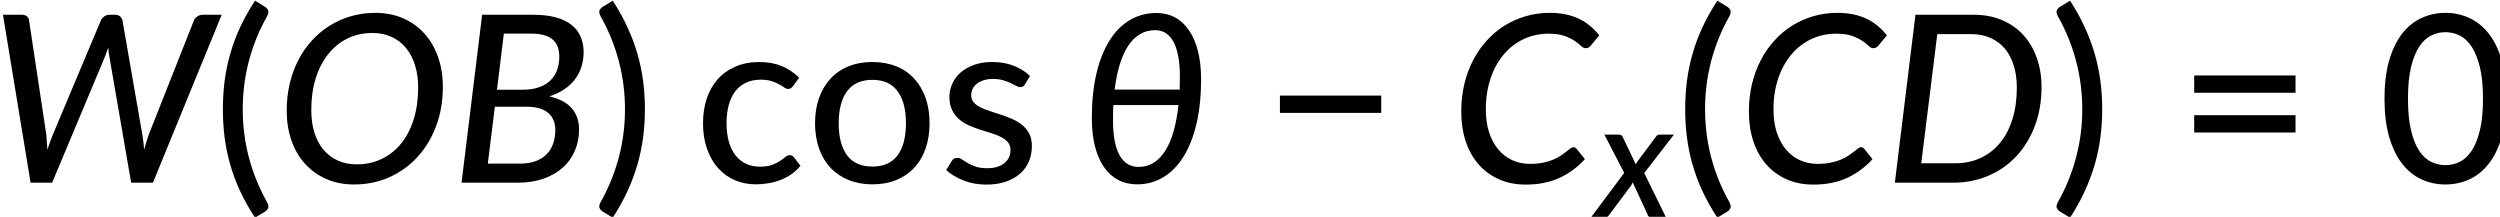 <?xml version="1.0" encoding="UTF-8" standalone="no"?>
<svg
   width="203.817mm"
   height="17.673mm"
   viewBox="0 0 203.817 17.673"
   version="1.1"
   id="svg8"
   sodipodi:docname="14299_Equation_1.svg"
   inkscape:version="1.0.2-2 (e86c870879, 2021-01-15)"
   xmlns:inkscape="http://www.inkscape.org/namespaces/inkscape"
   xmlns:sodipodi="http://sodipodi.sourceforge.net/DTD/sodipodi-0.dtd"
   xmlns:xlink="http://www.w3.org/1999/xlink"
   xmlns="http://www.w3.org/2000/svg"
   xmlns:svg="http://www.w3.org/2000/svg"
   xmlns:rdf="http://www.w3.org/1999/02/22-rdf-syntax-ns#"
   xmlns:cc="http://creativecommons.org/ns#"
   xmlns:dc="http://purl.org/dc/elements/1.1/">
  <defs
     id="defs2">
    <g
       id="g64">
      <symbol
         overflow="visible"
         id="glyph0-0">
        <path
           style="stroke:none"
           d="m 7.391,-34.172 c 0.508,-0.438 1.055,-0.844 1.641,-1.219 0.594,-0.375 1.238,-0.707 1.938,-1 0.695,-0.289 1.441,-0.52 2.234,-0.688 0.801,-0.164 1.672,-0.25 2.609,-0.25 1.27,0 2.43,0.184 3.484,0.547 1.062,0.355 1.961,0.855 2.703,1.5 0.738,0.648 1.312,1.434 1.719,2.359 0.406,0.93 0.609,1.961 0.609,3.094 0,1.094 -0.148,2.039 -0.438,2.828 -0.281,0.781 -0.648,1.469 -1.094,2.062 -0.449,0.586 -0.938,1.09 -1.469,1.516 -0.531,0.43 -1.039,0.836 -1.516,1.219 -0.48,0.375 -0.898,0.746 -1.25,1.109 -0.344,0.355 -0.555,0.762 -0.625,1.219 l -0.547,3.078 h -3.969 L 13,-20.297 c -0.094,-0.695 -0.016,-1.297 0.234,-1.797 0.258,-0.508 0.609,-0.977 1.047,-1.406 0.438,-0.438 0.926,-0.848 1.469,-1.234 0.539,-0.383 1.047,-0.801 1.516,-1.25 C 17.734,-26.43 18.125,-26.938 18.438,-27.5 c 0.32,-0.562 0.484,-1.227 0.484,-2 0,-0.938 -0.336,-1.676 -1,-2.219 -0.668,-0.551 -1.543,-0.828 -2.625,-0.828 -0.773,0 -1.434,0.086 -1.984,0.25 -0.543,0.168 -1.012,0.355 -1.406,0.562 -0.387,0.199 -0.719,0.383 -1,0.547 -0.281,0.168 -0.539,0.25 -0.766,0.25 -0.543,0 -0.945,-0.238 -1.203,-0.719 z M 11.75,-8.906 c 0,-0.477 0.086,-0.93 0.266,-1.359 C 12.191,-10.691 12.438,-11.062 12.75,-11.375 c 0.312,-0.32 0.676,-0.57 1.094,-0.75 0.414,-0.188 0.875,-0.281 1.375,-0.281 0.477,0 0.926,0.094 1.344,0.281 0.414,0.18 0.773,0.43 1.078,0.75 0.312,0.312 0.555,0.684 0.734,1.109 0.188,0.43 0.281,0.883 0.281,1.359 0,0.5 -0.094,0.965 -0.281,1.391 -0.18,0.43 -0.422,0.797 -0.734,1.109 -0.305,0.305 -0.664,0.547 -1.078,0.734 -0.418,0.18 -0.867,0.266 -1.344,0.266 -0.5,0 -0.961,-0.086 -1.375,-0.266 C 13.426,-5.859 13.062,-6.102 12.75,-6.406 12.438,-6.719 12.191,-7.086 12.016,-7.516 11.836,-7.941 11.75,-8.406 11.75,-8.906 Z M 1.312,-42.922 H 30.703 V 0 H 1.312 Z m 1.609,41.188 H 28.906 V -41.188 H 2.922 Z m 0,0"
           id="path10" />
      </symbol>
      <symbol
         overflow="visible"
         id="glyph0-1">
        <path
           style="stroke:none"
           d="M 59.547,-42.922 41.969,0 h -5.562 l -5.562,-32.156 C 30.781,-32.5 30.723,-32.863 30.672,-33.25 c -0.043,-0.395 -0.086,-0.82 -0.125,-1.281 -0.305,0.887 -0.59,1.68 -0.859,2.375 L 16.203,0 h -5.5 l -7.062,-42.922 h 4.812 c 0.539,0 0.973,0.133 1.297,0.391 0.332,0.262 0.52,0.609 0.562,1.047 l 4.422,29.312 c 0.039,0.562 0.082,1.156 0.125,1.781 0.051,0.625 0.098,1.289 0.141,1.984 0.219,-0.695 0.441,-1.363 0.672,-2 0.227,-0.633 0.453,-1.223 0.672,-1.766 l 12.328,-29.312 c 0.156,-0.363 0.43,-0.691 0.828,-0.984 0.395,-0.301 0.852,-0.453 1.375,-0.453 h 1.406 c 0.539,0 0.961,0.137 1.266,0.406 0.312,0.273 0.523,0.617 0.641,1.031 l 5.094,29.312 c 0.094,0.543 0.176,1.125 0.25,1.75 0.07,0.617 0.133,1.262 0.188,1.938 0.383,-1.332 0.766,-2.562 1.141,-3.688 l 11.594,-29.312 c 0.125,-0.383 0.406,-0.719 0.844,-1 0.438,-0.289 0.914,-0.438 1.438,-0.438 z m 0,0"
           id="path13" />
      </symbol>
      <symbol
         overflow="visible"
         id="glyph0-2">
        <path
           style="stroke:none"
           d="m 42.719,-24.484 c 0,3.625 -0.574,6.965 -1.719,10.016 -1.148,3.055 -2.734,5.684 -4.766,7.891 -2.023,2.211 -4.414,3.934 -7.172,5.172 -2.762,1.242 -5.762,1.859 -9,1.859 -2.68,0 -5.078,-0.473 -7.203,-1.422 C 10.742,-1.914 8.938,-3.223 7.438,-4.891 5.945,-6.566 4.801,-8.555 4,-10.859 3.207,-13.16 2.812,-15.676 2.812,-18.406 c 0,-2.414 0.254,-4.711 0.766,-6.891 0.52,-2.188 1.258,-4.207 2.219,-6.062 0.957,-1.852 2.117,-3.52 3.484,-5 1.363,-1.488 2.879,-2.754 4.547,-3.797 1.676,-1.051 3.492,-1.852 5.453,-2.406 1.969,-0.562 4.031,-0.844 6.188,-0.844 2.645,0 5.035,0.477 7.172,1.422 2.133,0.949 3.945,2.266 5.438,3.953 1.5,1.68 2.645,3.672 3.438,5.984 0.801,2.312 1.203,4.836 1.203,7.562 z m -6.312,0.156 c 0,-2.113 -0.273,-4.023 -0.812,-5.734 -0.531,-1.719 -1.305,-3.18 -2.312,-4.391 -1,-1.219 -2.227,-2.156 -3.672,-2.812 -1.449,-0.664 -3.078,-1 -4.891,-1 -2.312,0 -4.43,0.465 -6.344,1.391 -1.906,0.93 -3.547,2.25 -4.922,3.969 -1.375,1.711 -2.449,3.777 -3.219,6.203 -0.762,2.418 -1.141,5.121 -1.141,8.109 0,2.117 0.258,4.031 0.781,5.75 0.531,1.711 1.297,3.168 2.297,4.375 1.008,1.199 2.234,2.133 3.672,2.797 1.438,0.656 3.062,0.984 4.875,0.984 2.332,0 4.457,-0.461 6.375,-1.391 1.926,-0.926 3.582,-2.238 4.969,-3.938 1.383,-1.707 2.453,-3.77 3.203,-6.188 0.758,-2.426 1.141,-5.133 1.141,-8.125 z m 0,0"
           id="path16" />
      </symbol>
      <symbol
         overflow="visible"
         id="glyph0-3">
        <path
           style="stroke:none"
           d="m 17.641,-4.875 c 1.531,0 2.863,-0.203 4,-0.609 1.133,-0.406 2.078,-0.984 2.828,-1.734 0.758,-0.75 1.328,-1.648 1.703,-2.703 0.383,-1.062 0.578,-2.25 0.578,-3.562 0,-0.914 -0.152,-1.734 -0.453,-2.453 -0.293,-0.727 -0.742,-1.352 -1.344,-1.875 -0.594,-0.52 -1.355,-0.914 -2.281,-1.188 -0.93,-0.281 -2.016,-0.422 -3.266,-0.422 H 11.297 L 9.5,-4.875 Z m -4.047,-33.234 -1.75,14.344 h 6.594 c 1.539,0 2.891,-0.195 4.047,-0.594 1.164,-0.395 2.141,-0.957 2.922,-1.688 0.781,-0.727 1.367,-1.613 1.766,-2.656 0.395,-1.051 0.594,-2.223 0.594,-3.516 0,-2 -0.594,-3.477 -1.781,-4.438 -1.18,-0.969 -3.016,-1.453 -5.516,-1.453 z m 7.453,-4.812 c 2.27,0 4.219,0.227 5.844,0.672 1.625,0.449 2.961,1.094 4.016,1.938 1.051,0.836 1.828,1.844 2.328,3.031 0.5,1.18 0.75,2.508 0.75,3.984 0,1.25 -0.184,2.453 -0.547,3.609 -0.355,1.156 -0.898,2.227 -1.625,3.203 -0.719,0.98 -1.633,1.844 -2.734,2.594 -1.094,0.742 -2.375,1.352 -3.844,1.828 2.539,0.586 4.438,1.59 5.688,3.016 1.258,1.418 1.891,3.234 1.891,5.453 0,1.969 -0.359,3.789 -1.078,5.453 -0.711,1.656 -1.742,3.09 -3.094,4.297 -1.344,1.211 -2.992,2.152 -4.938,2.828 C 21.766,-0.336 19.57,0 17.125,0 H 2.781 l 5.266,-42.922 z m 0,0"
           id="path19" />
      </symbol>
      <symbol
         overflow="visible"
         id="glyph0-4">
        <path
           style="stroke:none"
           d="m 8.641,-19.844 c -0.062,1.25 -0.094,2.555 -0.094,3.906 0,3.887 0.551,6.844 1.656,8.875 1.102,2.023 2.734,3.031 4.891,3.031 1.414,0 2.691,-0.352 3.828,-1.062 1.133,-0.707 2.129,-1.734 2.984,-3.078 0.852,-1.344 1.562,-2.992 2.125,-4.953 0.562,-1.969 0.977,-4.207 1.25,-6.719 z m 16.953,-3.953 c 0.008,-0.508 0.02,-1.035 0.031,-1.578 0.008,-0.539 0.016,-1.098 0.016,-1.672 0,-3.926 -0.539,-6.895 -1.609,-8.906 -1.074,-2.02 -2.648,-3.031 -4.719,-3.031 -1.438,0 -2.73,0.344 -3.875,1.031 -1.148,0.68 -2.148,1.664 -3,2.953 -0.855,1.293 -1.574,2.883 -2.156,4.766 -0.574,1.887 -1.012,4.031 -1.312,6.438 z M 19.672,-43.375 c 1.75,0 3.328,0.383 4.734,1.141 1.406,0.762 2.598,1.867 3.578,3.312 0.988,1.438 1.75,3.211 2.281,5.312 0.531,2.105 0.797,4.492 0.797,7.156 0,4.281 -0.398,8.094 -1.188,11.438 -0.793,3.336 -1.906,6.141 -3.344,8.422 -1.43,2.281 -3.148,4.023 -5.156,5.219 -2,1.199 -4.215,1.797 -6.641,1.797 -1.812,0 -3.438,-0.383 -4.875,-1.141 -1.43,-0.758 -2.641,-1.863 -3.641,-3.312 -1,-1.457 -1.766,-3.238 -2.297,-5.344 -0.523,-2.102 -0.781,-4.5 -0.781,-7.188 0,-4.258 0.395,-8.051 1.188,-11.375 0.801,-3.332 1.922,-6.145 3.359,-8.438 1.445,-2.289 3.188,-4.031 5.219,-5.219 2.039,-1.188 4.297,-1.781 6.766,-1.781 z m 0,0"
           id="path22" />
      </symbol>
      <symbol
         overflow="visible"
         id="glyph0-5">
        <path
           style="stroke:none"
           d="m 20.297,-4.812 c 1.289,0 2.43,-0.102 3.422,-0.312 0.988,-0.207 1.852,-0.469 2.594,-0.781 0.75,-0.32 1.391,-0.66 1.922,-1.016 C 28.773,-7.285 29.238,-7.625 29.625,-7.938 c 0.395,-0.32 0.734,-0.586 1.016,-0.797 0.281,-0.219 0.539,-0.328 0.781,-0.328 0.195,0 0.359,0.039 0.484,0.109 0.133,0.074 0.238,0.156 0.312,0.25 l 2.156,2.688 c -1.875,2.062 -4.047,3.664 -6.516,4.797 -2.469,1.137 -5.328,1.703 -8.578,1.703 -2.594,0 -4.914,-0.465 -6.953,-1.391 -2.043,-0.926 -3.773,-2.211 -5.188,-3.859 -1.418,-1.645 -2.5,-3.609 -3.25,-5.891 -0.742,-2.281 -1.109,-4.785 -1.109,-7.516 0,-2.469 0.258,-4.805 0.781,-7.016 0.531,-2.219 1.285,-4.266 2.266,-6.141 0.977,-1.875 2.148,-3.555 3.516,-5.047 1.363,-1.5 2.879,-2.766 4.547,-3.797 1.676,-1.039 3.477,-1.836 5.406,-2.391 1.938,-0.562 3.961,-0.844 6.078,-0.844 1.531,0 2.922,0.137 4.172,0.406 1.258,0.273 2.398,0.656 3.422,1.156 1.02,0.5 1.945,1.105 2.781,1.812 0.832,0.699 1.598,1.492 2.297,2.375 l -2.094,2.531 c -0.18,0.219 -0.371,0.402 -0.578,0.547 -0.211,0.137 -0.484,0.203 -0.828,0.203 -0.375,0 -0.762,-0.191 -1.156,-0.578 -0.398,-0.395 -0.934,-0.82 -1.609,-1.281 -0.668,-0.457 -1.527,-0.879 -2.578,-1.266 -1.055,-0.383 -2.43,-0.578 -4.125,-0.578 -2.25,0 -4.355,0.453 -6.312,1.359 -1.949,0.906 -3.641,2.203 -5.078,3.891 -1.438,1.68 -2.57,3.715 -3.391,6.109 -0.824,2.387 -1.234,5.062 -1.234,8.031 0,2.156 0.273,4.094 0.828,5.812 0.562,1.711 1.336,3.164 2.328,4.359 1,1.199 2.188,2.117 3.562,2.75 1.375,0.637 2.879,0.953 4.516,0.953 z m 0,0"
           id="path25" />
      </symbol>
      <symbol
         overflow="visible"
         id="glyph0-6">
        <path
           style="stroke:none"
           d="m 40.266,-24.453 c 0,3.625 -0.57,6.938 -1.703,9.938 -1.137,3 -2.711,5.578 -4.719,7.734 -2,2.148 -4.387,3.812 -7.156,5 C 23.914,-0.594 20.91,0 17.672,0 H 2.781 l 5.266,-42.922 h 14.906 c 2.656,0 5.051,0.453 7.188,1.359 2.145,0.906 3.961,2.172 5.453,3.797 1.5,1.625 2.648,3.574 3.453,5.844 0.812,2.273 1.219,4.762 1.219,7.469 z m -6.312,0.156 c 0,-2.094 -0.266,-3.984 -0.797,-5.672 -0.523,-1.695 -1.281,-3.133 -2.281,-4.312 -1,-1.176 -2.219,-2.082 -3.656,-2.719 -1.43,-0.645 -3.047,-0.969 -4.859,-0.969 H 13.625 l -4.094,33 h 8.734 c 2.332,0 4.457,-0.441 6.375,-1.328 1.926,-0.883 3.582,-2.156 4.969,-3.812 1.383,-1.664 2.453,-3.691 3.203,-6.078 0.758,-2.395 1.141,-5.098 1.141,-8.109 z m 0,0"
           id="path28" />
      </symbol>
      <symbol
         overflow="visible"
         id="glyph1-0">
        <path
           style="stroke:none"
           d="m 7.391,-34.172 c 0.508,-0.438 1.055,-0.844 1.641,-1.219 0.594,-0.375 1.238,-0.707 1.938,-1 0.695,-0.289 1.441,-0.52 2.234,-0.688 0.801,-0.164 1.672,-0.25 2.609,-0.25 1.27,0 2.43,0.184 3.484,0.547 1.062,0.355 1.961,0.855 2.703,1.5 0.738,0.648 1.312,1.434 1.719,2.359 0.406,0.93 0.609,1.961 0.609,3.094 0,1.094 -0.148,2.039 -0.438,2.828 -0.281,0.781 -0.648,1.469 -1.094,2.062 -0.449,0.586 -0.938,1.09 -1.469,1.516 -0.531,0.43 -1.039,0.836 -1.516,1.219 -0.48,0.375 -0.898,0.746 -1.25,1.109 -0.344,0.355 -0.555,0.762 -0.625,1.219 l -0.547,3.078 h -3.969 L 13,-20.297 c -0.094,-0.695 -0.016,-1.297 0.234,-1.797 0.258,-0.508 0.609,-0.977 1.047,-1.406 0.438,-0.438 0.926,-0.848 1.469,-1.234 0.539,-0.383 1.047,-0.801 1.516,-1.25 C 17.734,-26.43 18.125,-26.938 18.438,-27.5 c 0.32,-0.562 0.484,-1.227 0.484,-2 0,-0.938 -0.336,-1.676 -1,-2.219 -0.668,-0.551 -1.543,-0.828 -2.625,-0.828 -0.773,0 -1.434,0.086 -1.984,0.25 -0.543,0.168 -1.012,0.355 -1.406,0.562 -0.387,0.199 -0.719,0.383 -1,0.547 -0.281,0.168 -0.539,0.25 -0.766,0.25 -0.543,0 -0.945,-0.238 -1.203,-0.719 z M 11.75,-8.906 c 0,-0.477 0.086,-0.93 0.266,-1.359 C 12.191,-10.691 12.438,-11.062 12.75,-11.375 c 0.312,-0.32 0.676,-0.57 1.094,-0.75 0.414,-0.188 0.875,-0.281 1.375,-0.281 0.477,0 0.926,0.094 1.344,0.281 0.414,0.18 0.773,0.43 1.078,0.75 0.312,0.312 0.555,0.684 0.734,1.109 0.188,0.43 0.281,0.883 0.281,1.359 0,0.5 -0.094,0.965 -0.281,1.391 -0.18,0.43 -0.422,0.797 -0.734,1.109 -0.305,0.305 -0.664,0.547 -1.078,0.734 -0.418,0.18 -0.867,0.266 -1.344,0.266 -0.5,0 -0.961,-0.086 -1.375,-0.266 C 13.426,-5.859 13.062,-6.102 12.75,-6.406 12.438,-6.719 12.191,-7.086 12.016,-7.516 11.836,-7.941 11.75,-8.406 11.75,-8.906 Z M 1.312,-42.922 H 30.703 V 0 H 1.312 Z m 1.609,41.188 H 28.906 V -41.188 H 2.922 Z m 0,0"
           id="path31" />
      </symbol>
      <symbol
         overflow="visible"
         id="glyph1-1">
        <path
           style="stroke:none"
           d="m 7.656,-18.766 c 0,4.219 0.523,8.336 1.578,12.344 1.062,4 2.609,7.797 4.641,11.391 0.332,0.656 0.422,1.16 0.266,1.516 -0.156,0.363 -0.406,0.656 -0.75,0.875 L 10.797,8.938 C 9.297,6.645 8.02,4.367 6.969,2.109 5.926,-0.148 5.082,-2.422 4.438,-4.703 3.789,-6.984 3.316,-9.289 3.016,-11.625 c -0.293,-2.332 -0.438,-4.711 -0.438,-7.141 0,-2.457 0.145,-4.848 0.438,-7.172 0.301,-2.332 0.773,-4.641 1.422,-6.922 0.645,-2.281 1.488,-4.551 2.531,-6.812 1.051,-2.27 2.328,-4.551 3.828,-6.844 l 2.594,1.594 c 0.344,0.219 0.594,0.512 0.75,0.875 0.156,0.355 0.066,0.859 -0.266,1.516 -2.031,3.586 -3.578,7.387 -4.641,11.406 -1.055,4.012 -1.578,8.133 -1.578,12.359 z m 0,0"
           id="path34" />
      </symbol>
      <symbol
         overflow="visible"
         id="glyph1-2">
        <path
           style="stroke:none"
           d="m 8.422,-18.766 c 0,-4.227 -0.531,-8.348 -1.594,-12.359 -1.062,-4.02 -2.609,-7.82 -4.641,-11.406 -0.344,-0.656 -0.434,-1.16 -0.266,-1.516 0.176,-0.363 0.43,-0.656 0.766,-0.875 l 2.609,-1.594 c 1.488,2.293 2.75,4.574 3.781,6.844 1.039,2.262 1.891,4.531 2.547,6.812 0.656,2.281 1.133,4.59 1.438,6.922 0.301,2.324 0.453,4.715 0.453,7.172 0,2.43 -0.152,4.809 -0.453,7.141 -0.305,2.336 -0.781,4.641 -1.438,6.922 -0.656,2.281 -1.508,4.555 -2.547,6.812 C 8.047,4.367 6.785,6.645 5.297,8.938 L 2.688,7.359 C 2.352,7.141 2.098,6.848 1.922,6.484 1.754,6.129 1.844,5.625 2.188,4.969 4.219,1.375 5.766,-2.422 6.828,-6.422 c 1.062,-4.008 1.594,-8.125 1.594,-12.344 z m 0,0"
           id="path37" />
      </symbol>
      <symbol
         overflow="visible"
         id="glyph1-3">
        <path
           style="stroke:none"
           d="m 25.375,-24.688 c -0.18,0.219 -0.355,0.398 -0.531,0.531 -0.168,0.125 -0.406,0.188 -0.719,0.188 -0.324,0 -0.664,-0.125 -1.016,-0.375 -0.344,-0.25 -0.781,-0.52 -1.312,-0.812 -0.523,-0.289 -1.156,-0.555 -1.906,-0.797 -0.75,-0.25 -1.672,-0.375 -2.766,-0.375 -1.438,0 -2.703,0.262 -3.797,0.781 -1.094,0.512 -2.008,1.246 -2.734,2.203 -0.73,0.961 -1.281,2.125 -1.656,3.5 -0.375,1.375 -0.562,2.918 -0.562,4.625 0,1.781 0.195,3.367 0.594,4.75 0.395,1.375 0.961,2.539 1.703,3.484 0.738,0.949 1.633,1.668 2.688,2.156 1.051,0.492 2.227,0.734 3.531,0.734 1.25,0 2.281,-0.148 3.094,-0.453 0.82,-0.312 1.504,-0.645 2.047,-1 C 22.57,-5.91 23.02,-6.25 23.375,-6.562 c 0.352,-0.312 0.723,-0.469 1.109,-0.469 0.477,0 0.848,0.184 1.109,0.547 l 1.672,2.156 c -0.699,0.855 -1.484,1.586 -2.359,2.188 -0.867,0.594 -1.789,1.078 -2.766,1.453 -0.969,0.375 -1.992,0.652 -3.062,0.828 -1.062,0.188 -2.141,0.281 -3.234,0.281 -1.898,0 -3.668,-0.352 -5.312,-1.047 C 8.895,-1.32 7.473,-2.336 6.266,-3.672 5.055,-5.004 4.102,-6.645 3.406,-8.594 2.707,-10.539 2.359,-12.75 2.359,-15.219 c 0,-2.25 0.312,-4.328 0.938,-6.234 0.633,-1.914 1.562,-3.566 2.781,-4.953 1.227,-1.383 2.738,-2.469 4.531,-3.25 1.789,-0.789 3.844,-1.188 6.156,-1.188 2.176,0 4.086,0.352 5.734,1.047 1.656,0.699 3.133,1.684 4.438,2.953 z m 0,0"
           id="path40" />
      </symbol>
      <symbol
         overflow="visible"
         id="glyph1-4">
        <path
           style="stroke:none"
           d="m 17.031,-30.844 c 2.238,0 4.258,0.367 6.062,1.094 1.801,0.719 3.332,1.766 4.594,3.141 1.27,1.367 2.242,3.012 2.922,4.938 0.676,1.918 1.016,4.07 1.016,6.453 0,2.398 -0.34,4.562 -1.016,6.5 -0.68,1.93 -1.652,3.57 -2.922,4.922 -1.262,1.355 -2.793,2.398 -4.594,3.125 -1.805,0.727 -3.824,1.094 -6.062,1.094 -2.25,0 -4.277,-0.367 -6.078,-1.094 -1.805,-0.727 -3.344,-1.77 -4.625,-3.125 -1.273,-1.352 -2.25,-2.992 -2.938,-4.922 -0.688,-1.938 -1.031,-4.102 -1.031,-6.5 0,-2.383 0.344,-4.535 1.031,-6.453 0.688,-1.926 1.664,-3.57 2.938,-4.938 1.281,-1.375 2.82,-2.422 4.625,-3.141 1.801,-0.727 3.828,-1.094 6.078,-1.094 z m 0,26.719 c 2.875,0 5.02,-0.961 6.438,-2.891 1.414,-1.938 2.125,-4.66 2.125,-8.172 0,-3.5 -0.711,-6.223 -2.125,-8.172 -1.418,-1.945 -3.562,-2.922 -6.438,-2.922 -2.906,0 -5.074,0.977 -6.5,2.922 -1.418,1.949 -2.125,4.672 -2.125,8.172 0,3.512 0.707,6.234 2.125,8.172 1.426,1.93 3.594,2.891 6.5,2.891 z m 0,0"
           id="path43" />
      </symbol>
      <symbol
         overflow="visible"
         id="glyph1-5">
        <path
           style="stroke:none"
           d="m 22,-25.141 c -0.156,0.262 -0.328,0.449 -0.516,0.562 -0.18,0.105 -0.406,0.156 -0.688,0.156 -0.312,0 -0.668,-0.109 -1.062,-0.328 -0.387,-0.219 -0.855,-0.457 -1.406,-0.719 -0.543,-0.258 -1.184,-0.5 -1.922,-0.719 -0.742,-0.219 -1.617,-0.328 -2.625,-0.328 -0.836,0 -1.594,0.105 -2.281,0.312 -0.688,0.211 -1.273,0.5 -1.75,0.875 -0.48,0.367 -0.852,0.805 -1.109,1.312 C 8.379,-23.504 8.25,-22.961 8.25,-22.391 8.25,-21.629 8.473,-21 8.922,-20.5 c 0.445,0.5 1.035,0.93 1.766,1.281 0.727,0.355 1.555,0.68 2.484,0.969 0.926,0.293 1.867,0.602 2.828,0.922 0.969,0.312 1.914,0.68 2.844,1.094 0.926,0.406 1.754,0.914 2.484,1.516 0.727,0.605 1.316,1.34 1.766,2.203 0.445,0.855 0.672,1.898 0.672,3.125 0,1.418 -0.258,2.73 -0.766,3.938 -0.512,1.211 -1.262,2.25 -2.25,3.125 -0.98,0.875 -2.199,1.562 -3.656,2.062 -1.449,0.5 -3.109,0.75 -4.984,0.75 -2.094,0 -4.031,-0.352 -5.812,-1.047 -1.773,-0.695 -3.25,-1.586 -4.438,-2.672 l 1.375,-2.234 C 3.391,-5.75 3.586,-5.961 3.828,-6.109 4.066,-6.266 4.383,-6.344 4.781,-6.344 c 0.375,0 0.758,0.141 1.156,0.422 0.406,0.281 0.883,0.59 1.438,0.922 0.562,0.324 1.238,0.621 2.031,0.891 0.801,0.273 1.801,0.406 3,0.406 1,0 1.863,-0.125 2.594,-0.375 0.738,-0.25 1.352,-0.586 1.844,-1.016 0.488,-0.426 0.852,-0.914 1.094,-1.469 0.238,-0.562 0.359,-1.156 0.359,-1.781 0,-0.789 -0.227,-1.453 -0.672,-1.984 -0.449,-0.531 -1.039,-0.984 -1.766,-1.359 -0.73,-0.375 -1.562,-0.703 -2.5,-0.984 -0.938,-0.281 -1.898,-0.578 -2.875,-0.891 C 9.516,-13.883 8.562,-14.254 7.625,-14.672 6.688,-15.086 5.852,-15.613 5.125,-16.25 4.395,-16.895 3.805,-17.676 3.359,-18.594 2.91,-19.508 2.688,-20.625 2.688,-21.938 c 0,-1.176 0.242,-2.301 0.734,-3.375 0.488,-1.082 1.195,-2.031 2.125,-2.844 0.926,-0.812 2.07,-1.461 3.438,-1.953 1.363,-0.488 2.922,-0.734 4.672,-0.734 2.008,0 3.828,0.32 5.453,0.953 1.625,0.637 3.016,1.512 4.172,2.625 z m 0,0"
           id="path46" />
      </symbol>
      <symbol
         overflow="visible"
         id="glyph1-6">
        <path
           style="stroke:none"
           d="M 4.391,-22.266 H 30.281 v 4.422 H 4.391 Z m 0,0"
           id="path49" />
      </symbol>
      <symbol
         overflow="visible"
         id="glyph1-7">
        <path
           style="stroke:none"
           d="M 4.391,-17.25 H 30.281 v 4.422 H 4.391 Z m 0,-10.156 H 30.281 v 4.422 H 4.391 Z m 0,0"
           id="path52" />
      </symbol>
      <symbol
         overflow="visible"
         id="glyph1-8">
        <path
           style="stroke:none"
           d="m 32.938,-21.469 c 0,3.75 -0.406,7 -1.219,9.75 -0.805,2.75 -1.906,5.027 -3.312,6.828 -1.406,1.805 -3.062,3.148 -4.969,4.031 -1.898,0.875 -3.938,1.312 -6.125,1.312 -2.199,0 -4.25,-0.438 -6.156,-1.312 C 9.258,-1.742 7.613,-3.086 6.219,-4.891 4.82,-6.691 3.723,-8.969 2.922,-11.719 c -0.793,-2.75 -1.188,-6 -1.188,-9.75 0,-3.738 0.395,-6.988 1.188,-9.75 0.801,-2.758 1.898,-5.039 3.297,-6.844 1.395,-1.801 3.039,-3.141 4.938,-4.016 1.906,-0.883 3.957,-1.328 6.156,-1.328 2.188,0 4.227,0.445 6.125,1.328 1.906,0.875 3.562,2.215 4.969,4.016 1.406,1.805 2.508,4.086 3.312,6.844 0.812,2.762 1.219,6.012 1.219,9.75 z m -6.031,0 c 0,-3.219 -0.266,-5.91 -0.797,-8.078 -0.531,-2.176 -1.242,-3.926 -2.125,-5.25 -0.887,-1.332 -1.906,-2.273 -3.062,-2.828 -1.156,-0.562 -2.359,-0.844 -3.609,-0.844 -1.262,0 -2.469,0.281 -3.625,0.844 -1.156,0.555 -2.18,1.496 -3.062,2.828 -0.887,1.324 -1.59,3.074 -2.109,5.25 -0.523,2.168 -0.781,4.859 -0.781,8.078 0,3.23 0.258,5.934 0.781,8.109 0.52,2.168 1.223,3.914 2.109,5.234 0.883,1.312 1.906,2.25 3.062,2.812 1.156,0.555 2.363,0.828 3.625,0.828 1.25,0 2.453,-0.273 3.609,-0.828 1.156,-0.562 2.176,-1.5 3.062,-2.812 0.883,-1.32 1.594,-3.066 2.125,-5.234 0.531,-2.176 0.797,-4.879 0.797,-8.109 z m 0,0"
           id="path55" />
      </symbol>
      <symbol
         overflow="visible"
         id="glyph2-0">
        <path
           style="stroke:none"
           d="m 5.172,-23.906 c 0.363,-0.312 0.75,-0.598 1.156,-0.859 0.414,-0.27 0.863,-0.504 1.344,-0.703 0.488,-0.207 1.008,-0.367 1.562,-0.484 0.562,-0.113 1.172,-0.172 1.828,-0.172 0.895,0 1.711,0.125 2.453,0.375 0.738,0.25 1.363,0.605 1.875,1.062 0.52,0.449 0.922,0.996 1.203,1.641 0.289,0.648 0.438,1.371 0.438,2.172 0,0.762 -0.105,1.418 -0.312,1.969 -0.199,0.555 -0.453,1.039 -0.766,1.453 -0.312,0.406 -0.656,0.762 -1.031,1.062 -0.367,0.305 -0.715,0.59 -1.047,0.859 -0.336,0.262 -0.625,0.516 -0.875,0.766 -0.242,0.25 -0.391,0.539 -0.453,0.859 l -0.375,2.141 h -2.781 l -0.297,-2.438 c -0.062,-0.488 -0.008,-0.91 0.172,-1.266 0.188,-0.352 0.43,-0.68 0.734,-0.984 0.312,-0.301 0.656,-0.586 1.031,-0.859 0.375,-0.27 0.723,-0.562 1.047,-0.875 0.332,-0.312 0.609,-0.66 0.828,-1.047 0.227,-0.395 0.344,-0.867 0.344,-1.422 0,-0.656 -0.234,-1.172 -0.703,-1.547 -0.469,-0.383 -1.078,-0.578 -1.828,-0.578 -0.555,0 -1.023,0.062 -1.406,0.188 -0.375,0.117 -0.703,0.242 -0.984,0.375 -0.273,0.137 -0.508,0.266 -0.703,0.391 -0.188,0.117 -0.367,0.172 -0.531,0.172 -0.375,0 -0.656,-0.164 -0.844,-0.5 z M 8.219,-6.234 c 0,-0.332 0.062,-0.648 0.188,-0.953 C 8.531,-7.488 8.703,-7.75 8.922,-7.969 9.141,-8.195 9.395,-8.375 9.688,-8.5 c 0.289,-0.125 0.613,-0.188 0.969,-0.188 0.332,0 0.645,0.062 0.938,0.188 0.289,0.125 0.539,0.305 0.75,0.531 0.219,0.219 0.391,0.48 0.516,0.781 0.133,0.305 0.203,0.621 0.203,0.953 0,0.344 -0.07,0.668 -0.203,0.969 -0.125,0.305 -0.297,0.562 -0.516,0.781 -0.211,0.219 -0.461,0.391 -0.75,0.516 -0.293,0.125 -0.605,0.188 -0.938,0.188 -0.355,0 -0.68,-0.062 -0.969,-0.188 -0.293,-0.125 -0.547,-0.297 -0.766,-0.516 -0.219,-0.219 -0.391,-0.477 -0.516,-0.781 -0.125,-0.301 -0.188,-0.625 -0.188,-0.969 z m -7.297,-23.812 h 20.562 V 0 h -20.562 z m 1.125,28.828 h 18.188 v -27.609 h -18.188 z m 0,0"
           id="path58" />
      </symbol>
      <symbol
         overflow="visible"
         id="glyph2-1">
        <path
           style="stroke:none"
           d="M 12.281,-11.438 17.891,0 h -3.656 C 13.93,0 13.695,-0.07 13.531,-0.219 13.363,-0.363 13.234,-0.555 13.141,-0.797 L 9.328,-9.062 c -0.062,0.168 -0.137,0.324 -0.219,0.469 C 9.035,-8.445 8.957,-8.312 8.875,-8.188 l -5.531,7.406 c -0.148,0.199 -0.312,0.383 -0.5,0.547 C 2.664,-0.078 2.438,0 2.156,0 h -3.562 L 7.156,-11.469 2.094,-21.25 H 5.75 c 0.289,0 0.504,0.043 0.641,0.125 0.133,0.086 0.25,0.219 0.344,0.406 l 3.391,7.078 c 0.07,-0.156 0.148,-0.312 0.234,-0.469 0.094,-0.164 0.195,-0.32 0.312,-0.469 l 4.531,-6.047 c 0.238,-0.414 0.555,-0.625 0.953,-0.625 h 3.703 z m 0,0"
           id="path61" />
      </symbol>
    </g>
  </defs>
  <sodipodi:namedview
     id="base"
     pagecolor="#ffffff"
     bordercolor="#666666"
     borderopacity="1.0"
     inkscape:pageopacity="0.0"
     inkscape:pageshadow="2"
     inkscape:zoom="0.35"
     inkscape:cx="30"
     inkscape:cy="560"
     inkscape:document-units="mm"
     inkscape:current-layer="layer1"
     inkscape:document-rotation="0"
     showgrid="false"
     inkscape:window-width="1431"
     inkscape:window-height="977"
     inkscape:window-x="32"
     inkscape:window-y="0"
     inkscape:window-maximized="0"
     inkscape:showpageshadow="2"
     inkscape:pagecheckerboard="0"
     inkscape:deskcolor="#d1d1d1" />
  <g
     inkscape:label="Layer 1"
     inkscape:groupmode="layer"
     id="layer1"
     transform="translate(-2.571,-11.38)">
    <g
       id="surface17984"
       transform="matrix(0.319,0,0,0.319,-163.993,-27.16)">
      <g
         style="fill:#000000;fill-opacity:1"
         id="g70">
        <use
           xlink:href="#glyph0-1"
           x="519.26"
           y="167.506"
           id="use68"
           width="100%"
           height="100%" />
      </g>
      <g
         style="fill:#000000;fill-opacity:1"
         id="g74">
        <use
           xlink:href="#glyph1-1"
           x="576.525"
           y="167.506"
           id="use72"
           width="100%"
           height="100%" />
      </g>
      <g
         style="fill:#000000;fill-opacity:1"
         id="g80">
        <use
           xlink:href="#glyph0-2"
           x="592.605"
           y="167.506"
           id="use76"
           width="100%"
           height="100%" />
        <use
           xlink:href="#glyph0-3"
           x="637.317"
           y="167.506"
           id="use78"
           width="100%"
           height="100%" />
      </g>
      <g
         style="fill:#000000;fill-opacity:1"
         id="g84">
        <use
           xlink:href="#glyph1-2"
           x="673.452"
           y="167.506"
           id="use82"
           width="100%"
           height="100%" />
      </g>
      <g
         style="fill:#000000;fill-opacity:1"
         id="g92">
        <use
           xlink:href="#glyph1-3"
           x="699.454"
           y="167.506"
           id="use86"
           width="100%"
           height="100%" />
        <use
           xlink:href="#glyph1-4"
           x="728.087"
           y="167.506"
           id="use88"
           width="100%"
           height="100%" />
        <use
           xlink:href="#glyph1-5"
           x="762.099"
           y="167.506"
           id="use90"
           width="100%"
           height="100%" />
      </g>
      <g
         style="fill:#000000;fill-opacity:1"
         id="g96">
        <use
           xlink:href="#glyph0-4"
           x="798.044"
           y="167.506"
           id="use94"
           width="100%"
           height="100%" />
      </g>
      <g
         style="fill:#000000;fill-opacity:1"
         id="g100">
        <use
           xlink:href="#glyph1-6"
           x="844.862"
           y="167.506"
           id="use98"
           width="100%"
           height="100%" />
      </g>
      <g
         style="fill:#000000;fill-opacity:1"
         id="g104">
        <use
           xlink:href="#glyph0-5"
           x="892.816"
           y="167.506"
           id="use102"
           width="100%"
           height="100%" />
      </g>
      <g
         style="fill:#000000;fill-opacity:1"
         id="g108">
        <use
           xlink:href="#glyph2-1"
           x="930.086"
           y="176.472"
           id="use106"
           width="100%"
           height="100%" />
      </g>
      <g
         style="fill:#000000;fill-opacity:1"
         id="g112">
        <use
           xlink:href="#glyph1-1"
           x="950.25"
           y="167.506"
           id="use110"
           width="100%"
           height="100%" />
      </g>
      <g
         style="fill:#000000;fill-opacity:1"
         id="g118">
        <use
           xlink:href="#glyph0-5"
           x="966.33"
           y="167.506"
           id="use114"
           width="100%"
           height="100%" />
        <use
           xlink:href="#glyph0-6"
           x="1003.63"
           y="167.506"
           id="use116"
           width="100%"
           height="100%" />
      </g>
      <g
         style="fill:#000000;fill-opacity:1"
         id="g122">
        <use
           xlink:href="#glyph1-2"
           x="1045.891"
           y="167.506"
           id="use120"
           width="100%"
           height="100%" />
      </g>
      <g
         style="fill:#000000;fill-opacity:1"
         id="g126">
        <use
           xlink:href="#glyph1-7"
           x="1078.529"
           y="167.506"
           id="use124"
           width="100%"
           height="100%" />
      </g>
      <g
         style="fill:#000000;fill-opacity:1"
         id="g130">
        <use
           xlink:href="#glyph1-8"
           x="1129.816"
           y="167.506"
           id="use128"
           width="100%"
           height="100%" />
      </g>
    </g>
  </g>
</svg>
